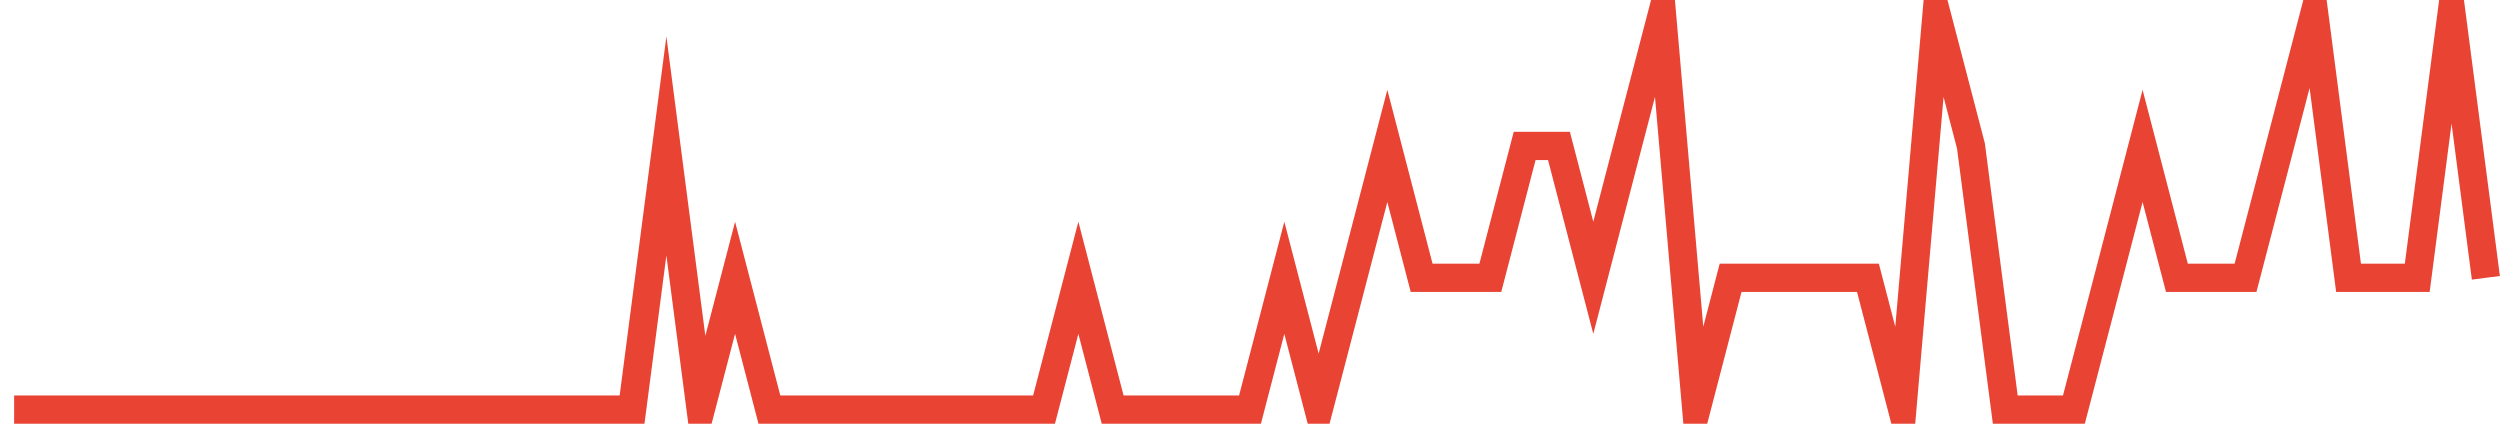 <?xml version="1.0" encoding="UTF-8"?>
<svg xmlns="http://www.w3.org/2000/svg" xmlns:xlink="http://www.w3.org/1999/xlink" width="177pt" height="30pt" viewBox="0 0 177 30" version="1.1">
<g id="surface3963171">
<path style="fill:none;stroke-width:2;stroke-linecap:butt;stroke-linejoin:miter;stroke:rgb(91.373%,26.275%,20.392%);stroke-opacity:1;stroke-miterlimit:10;" d="M 1 29 L 44.75 29 L 47.18 10.332 L 49.609 29 L 52.043 19.668 L 54.473 29 L 73.918 29 L 76.348 19.668 L 78.777 29 L 88.5 29 L 90.93 19.668 L 93.359 29 L 95.793 19.668 L 98.223 10.332 L 100.652 19.668 L 105.516 19.668 L 107.945 10.332 L 110.375 10.332 L 112.805 19.668 L 115.234 10.332 L 117.668 1 L 120.098 29 L 122.527 19.668 L 132.25 19.668 L 134.68 29 L 137.109 1 L 139.543 10.332 L 141.973 29 L 146.832 29 L 149.266 19.668 L 151.695 10.332 L 154.125 19.668 L 158.984 19.668 L 161.418 10.332 L 163.848 1 L 166.277 19.668 L 171.141 19.668 L 173.57 1 L 176 19.668 "/>
</g>
</svg>
